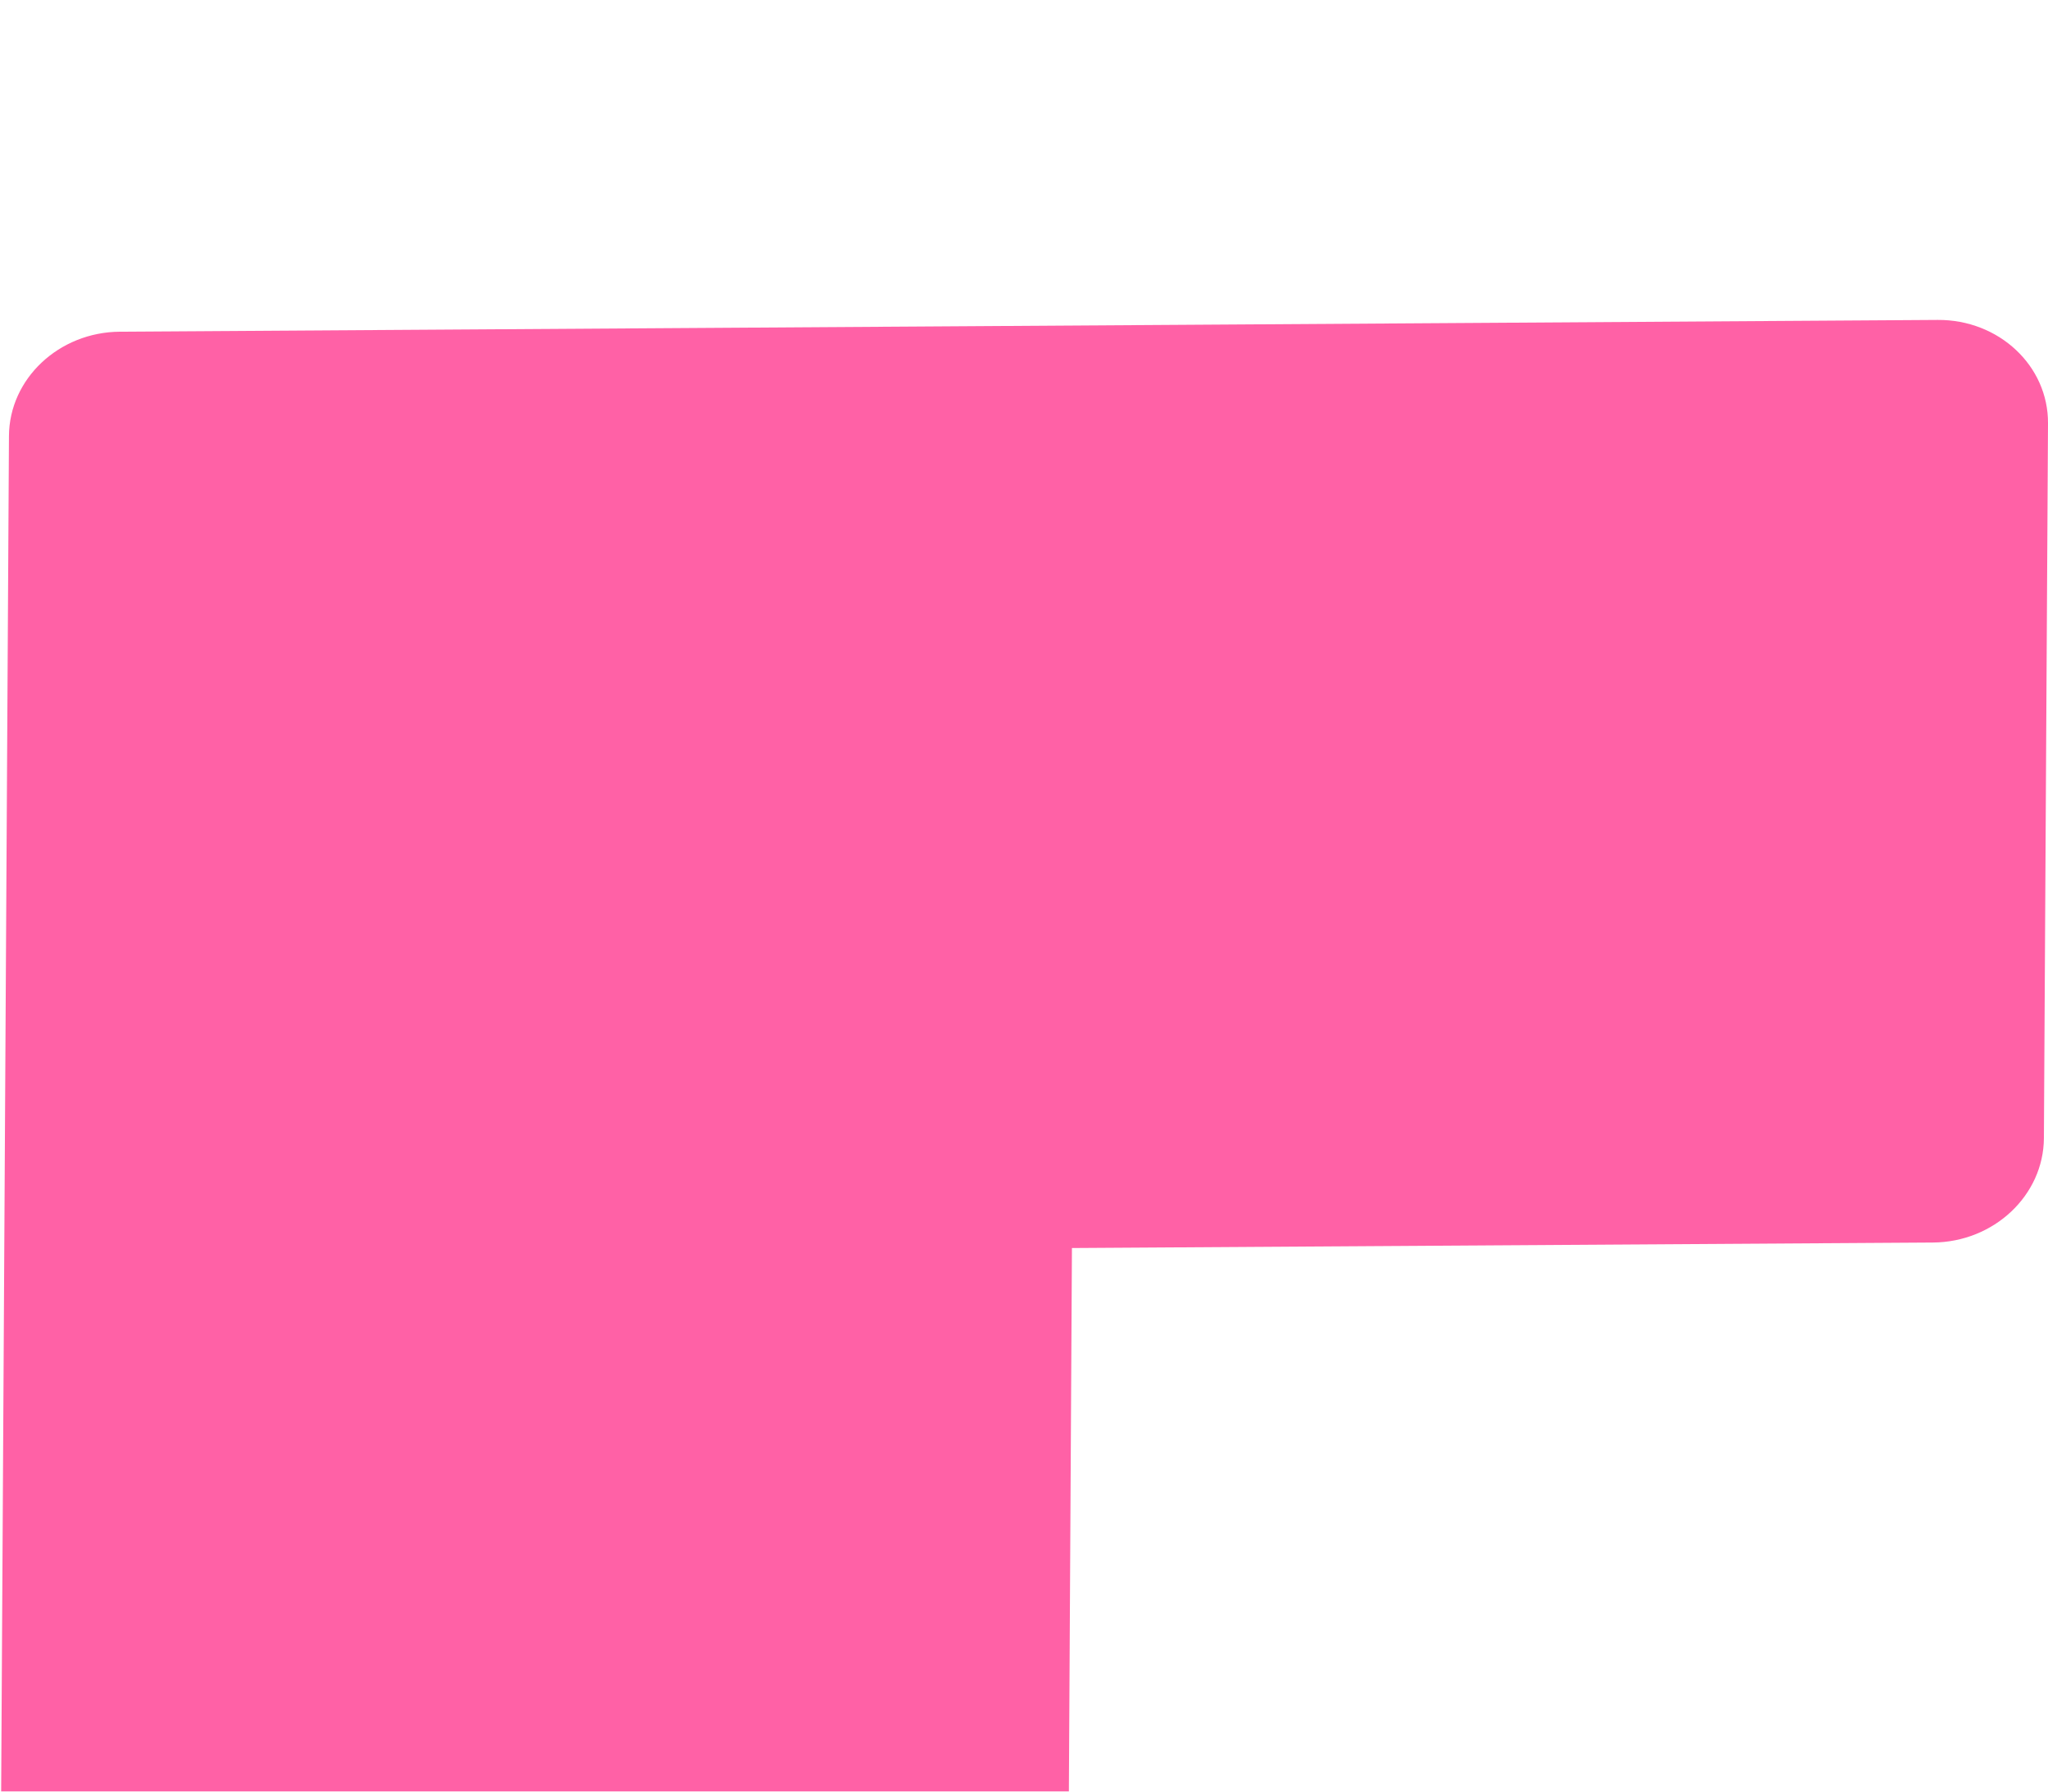 <svg width="32" height="28" viewBox="0 0 32 28" fill="none" xmlns="http://www.w3.org/2000/svg">
<g filter="url(#filter0_ii_751_14568)">
<path d="M32 1.615C32.005 0.717 31.233 -0.006 30.277 -7.52997e-08L1.874 0.184C0.921 0.19 0.145 0.919 0.14 1.814L0 26.141C-0.005 27.039 0.767 27.763 1.723 27.757L14.948 27.671C15.902 27.665 16.678 26.935 16.684 26.04L16.749 14.505L30.201 14.419C31.154 14.413 31.931 13.682 31.936 12.787L32 1.615Z" fill="#FF61A6"/>
</g>
<defs>
<filter id="filter0_ii_751_14568" x="0" y="0" width="32" height="31.757" filterUnits="userSpaceOnUse" color-interpolation-filters="sRGB">
<feFlood flood-opacity="0" result="BackgroundImageFix"/>
<feBlend mode="normal" in="SourceGraphic" in2="BackgroundImageFix" result="shape"/>
<feColorMatrix in="SourceAlpha" type="matrix" values="0 0 0 0 0 0 0 0 0 0 0 0 0 0 0 0 0 0 127 0" result="hardAlpha"/>
<feOffset dy="4"/>
<feGaussianBlur stdDeviation="6"/>
<feComposite in2="hardAlpha" operator="arithmetic" k2="-1" k3="1"/>
<feColorMatrix type="matrix" values="0 0 0 0 1 0 0 0 0 1 0 0 0 0 1 0 0 0 0.25 0"/>
<feBlend mode="normal" in2="shape" result="effect1_innerShadow_751_14568"/>
<feColorMatrix in="SourceAlpha" type="matrix" values="0 0 0 0 0 0 0 0 0 0 0 0 0 0 0 0 0 0 127 0" result="hardAlpha"/>
<feOffset dy="1"/>
<feComposite in2="hardAlpha" operator="arithmetic" k2="-1" k3="1"/>
<feColorMatrix type="matrix" values="0 0 0 0 1 0 0 0 0 1 0 0 0 0 1 0 0 0 0.25 0"/>
<feBlend mode="normal" in2="effect1_innerShadow_751_14568" result="effect2_innerShadow_751_14568"/>
</filter>
</defs>
</svg>
